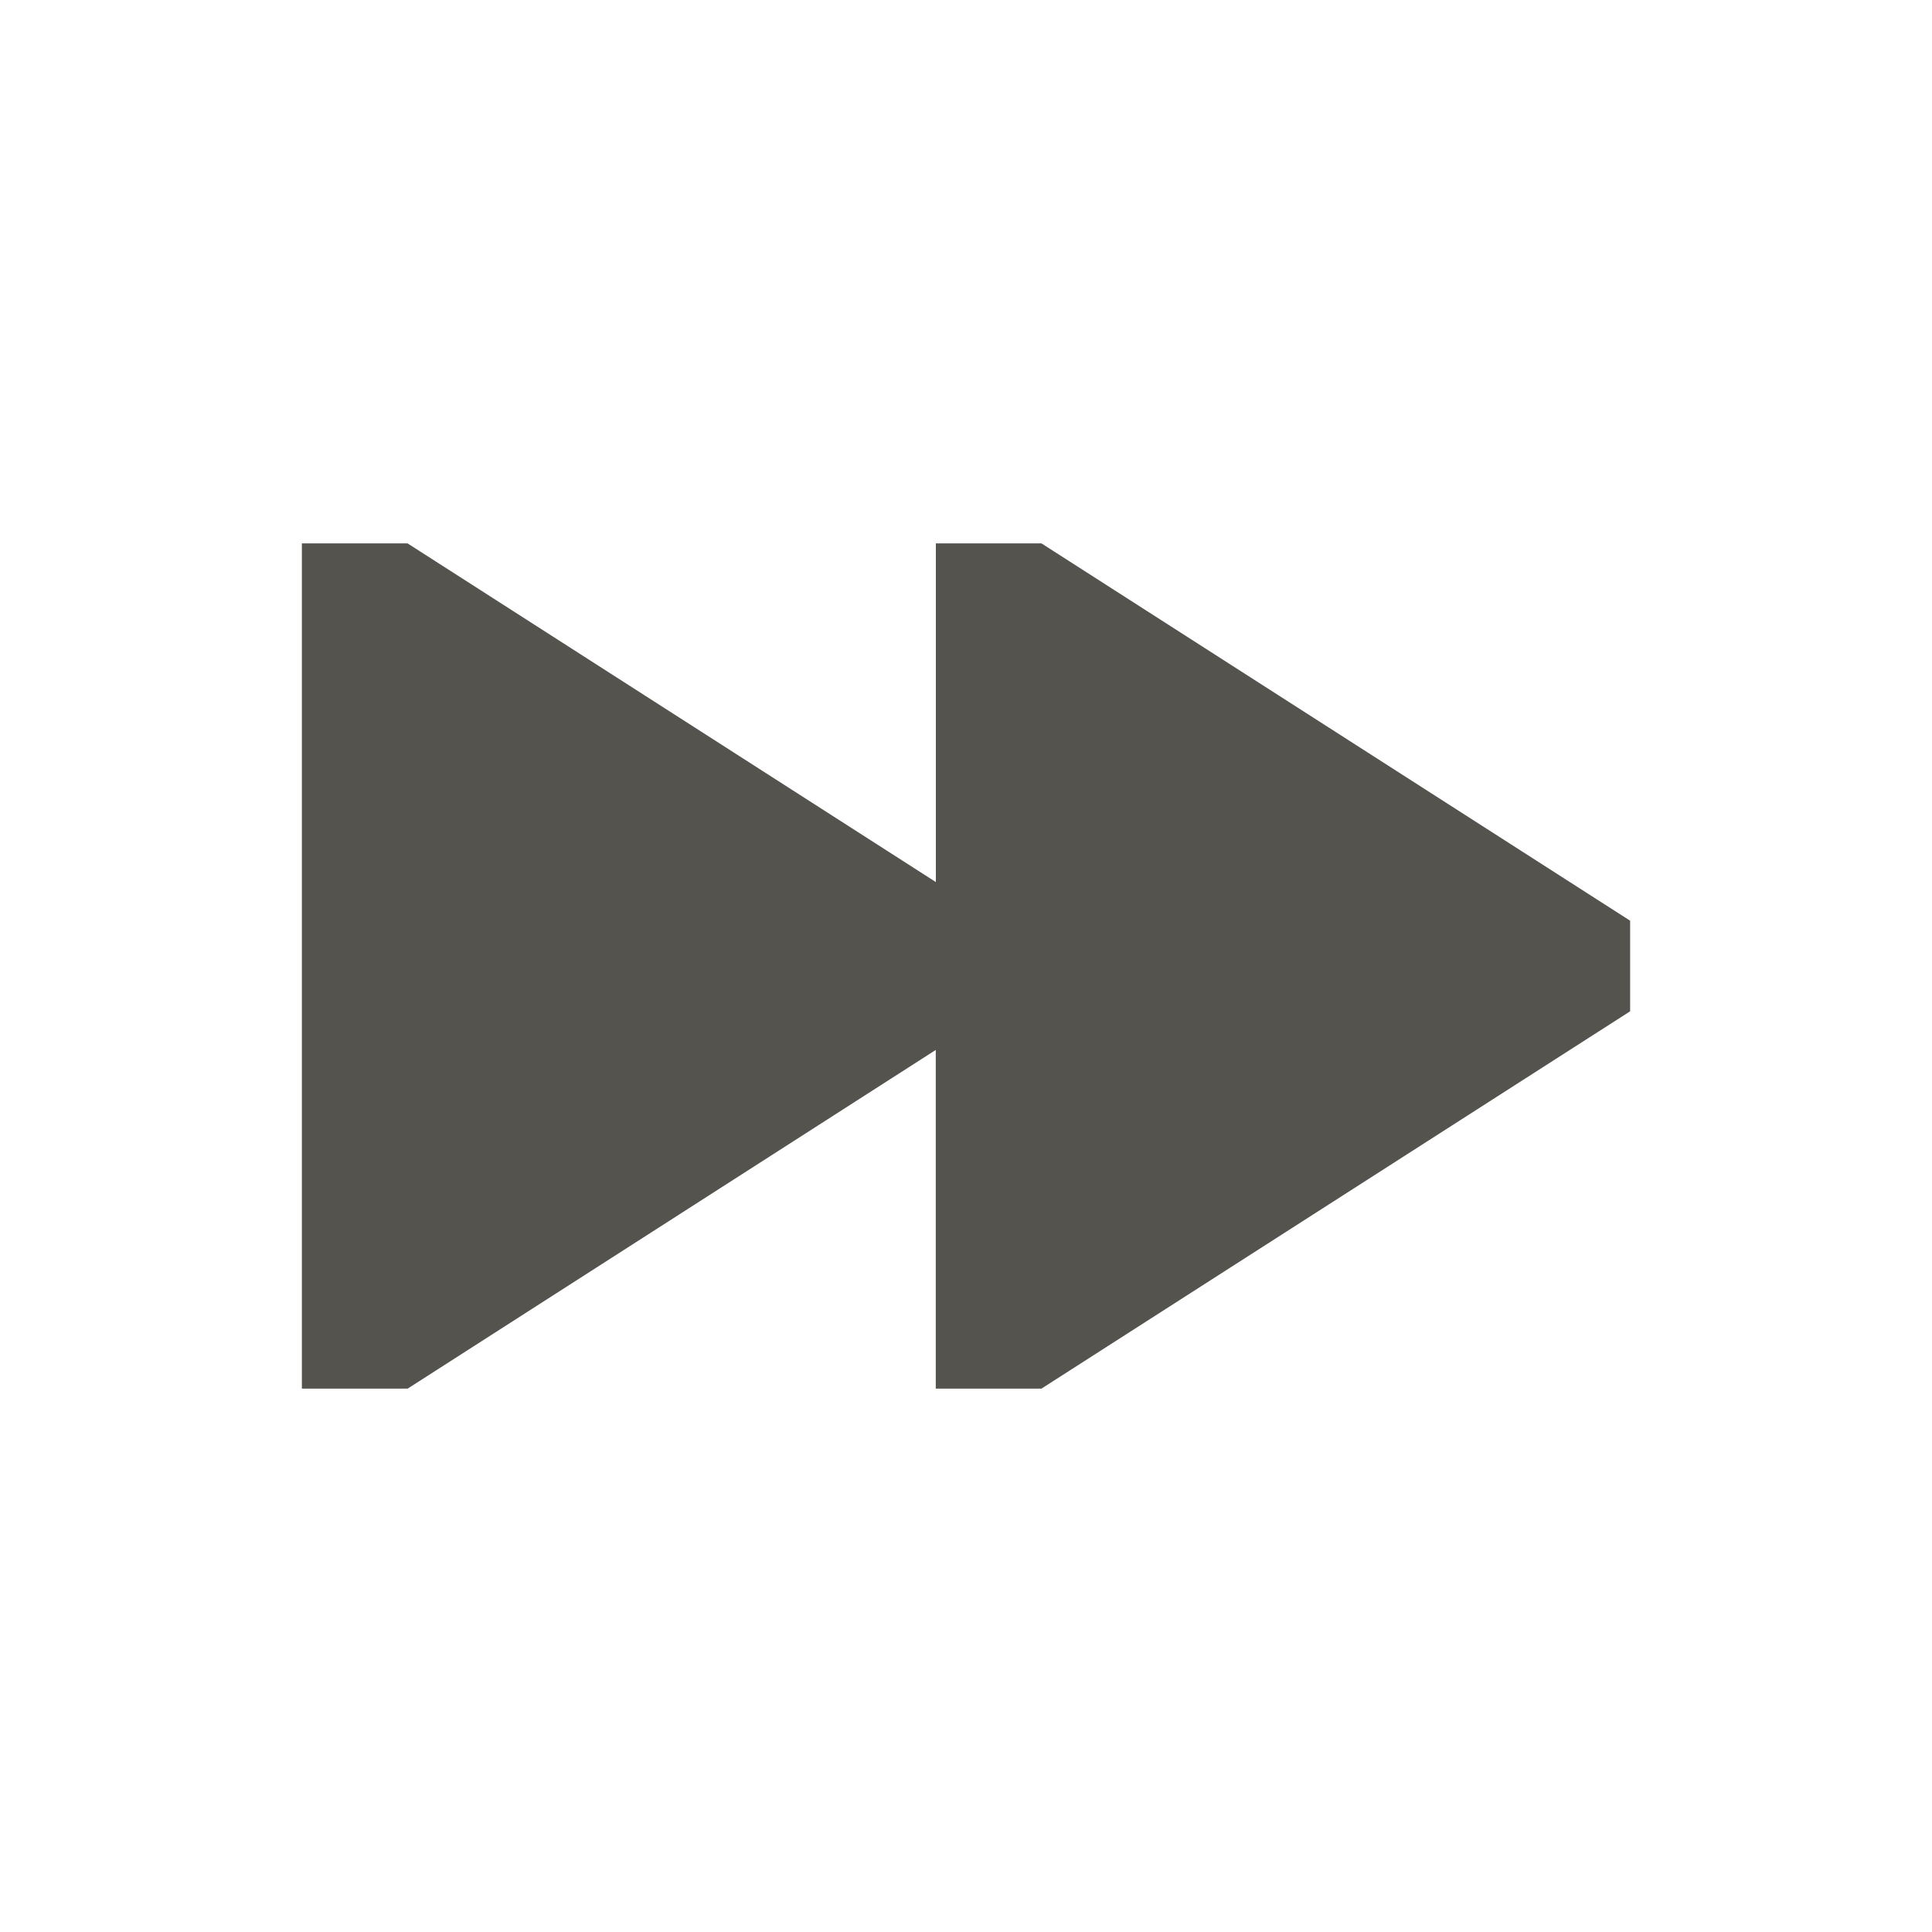 <svg xmlns="http://www.w3.org/2000/svg" viewBox="0 0 20 20" fill="#55534E"><path d="M16.875 9.531v.938l-6.094 3.906H9.687v-3.506L4.22 14.375H3.125v-8.75h1.094l5.469 3.506V5.625h1.093z" fill="#55534E"></path></svg>